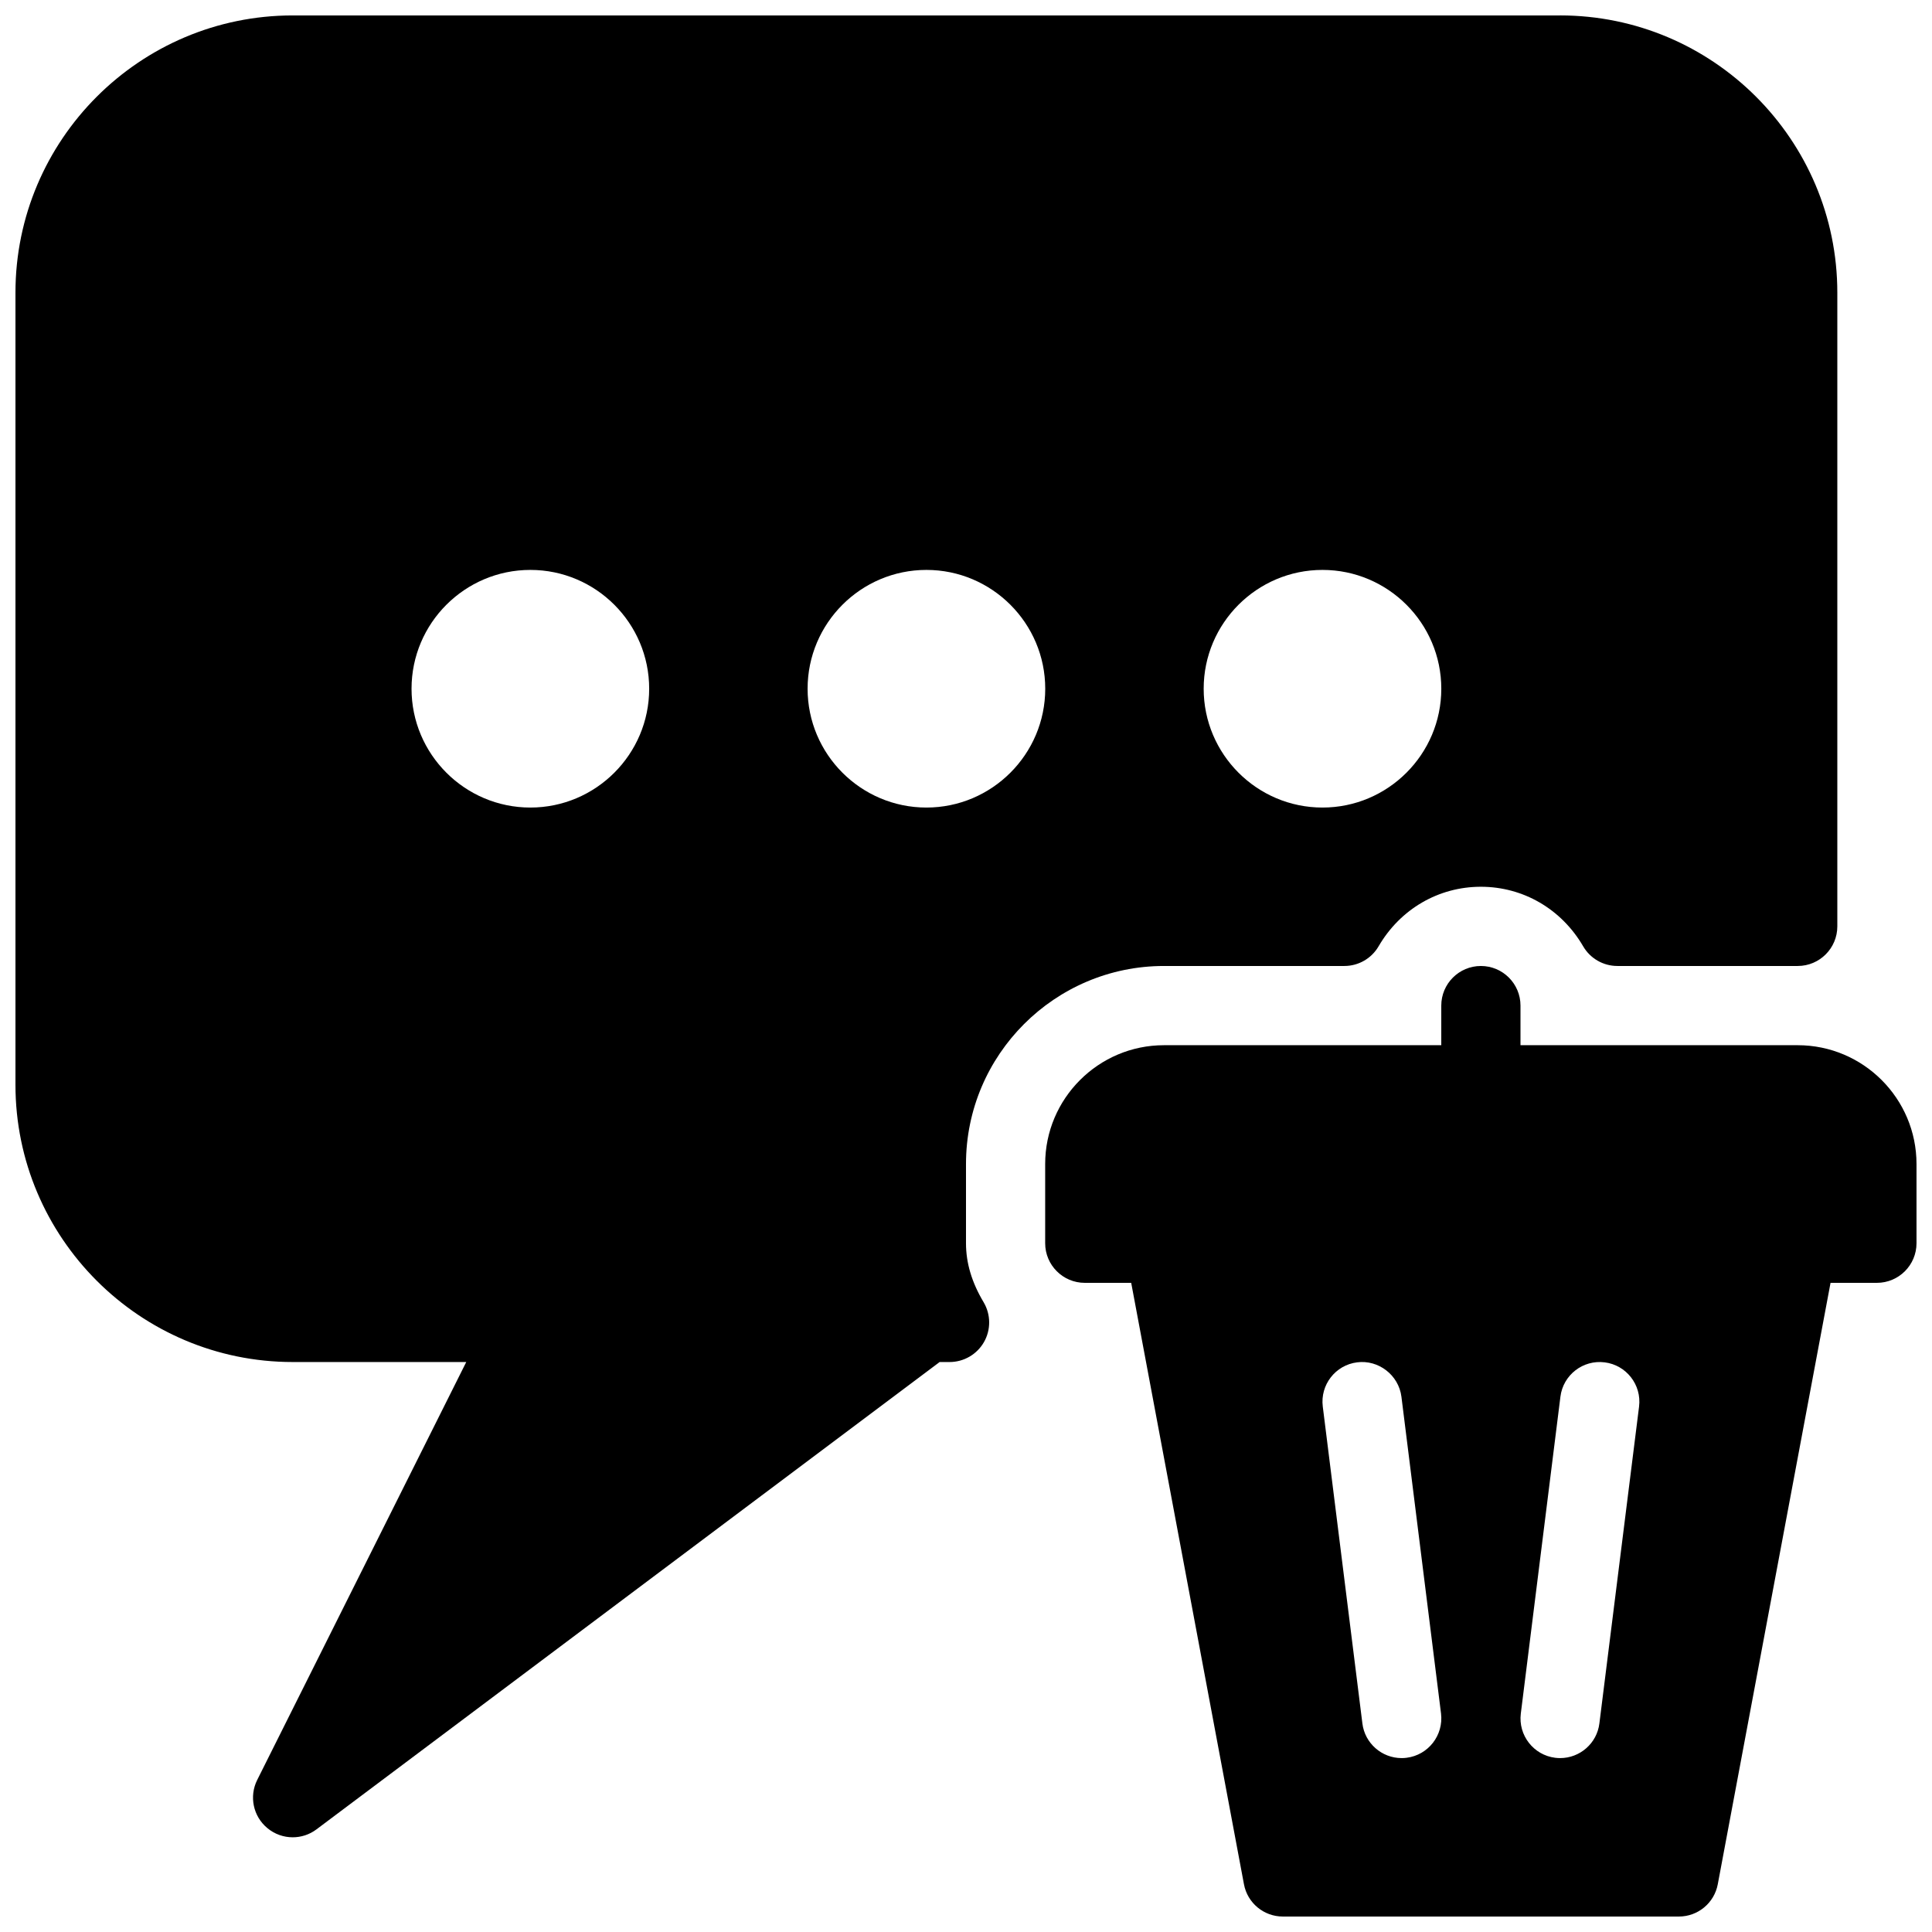 <?xml version="1.0" encoding="UTF-8"?>
<!-- Uploaded to: SVG Repo, www.svgrepo.com, Generator: SVG Repo Mixer Tools -->
<svg width="800px" height="800px" version="1.1" viewBox="144 144 512 512" xmlns="http://www.w3.org/2000/svg">
 <defs>
  <clipPath id="c">
   <path d="m420 420h231.9v64h-231.9z"/>
  </clipPath>
  <clipPath id="b">
   <path d="m441 462h190v189.9h-190z"/>
  </clipPath>
  <clipPath id="a">
   <path d="m148.09 148.09h482.91v482.91h-482.91z"/>
  </clipPath>
 </defs>
 <g clip-path="url(#c)">
  <path d="m620.41 420.99h-167.94c-17.359 0-31.488 14.129-31.488 31.488v20.992c0 5.793 4.703 10.496 10.496 10.496h209.92c5.793 0 10.496-4.703 10.496-10.496v-20.992c0-17.363-14.125-31.488-31.488-31.488z"/>
 </g>
 <g clip-path="url(#b)">
  <path d="m622.35 463.16c-5.668-1.027-11.168 2.644-12.238 8.375l-0.379 1.934h-146.59l-0.355-1.93c-1.07-5.711-6.633-9.406-12.238-8.375-5.688 1.07-9.445 6.551-8.375 12.238l31.488 167.94c0.918 4.969 5.266 8.559 10.301 8.559h104.96c5.039 0 9.383-3.59 10.309-8.566l31.488-167.94c1.07-5.684-2.688-11.164-8.375-12.234zm-105.59 146.67c-0.441 0.062-0.863 0.082-1.324 0.082-5.207 0-9.742-3.883-10.391-9.195l-10.496-83.969c-0.715-5.75 3.359-11 9.109-11.715 5.606-0.734 11 3.336 11.734 9.109l10.496 83.969c0.695 5.758-3.379 11.004-9.129 11.719zm51.094-9.109c-0.652 5.309-5.188 9.191-10.391 9.191-0.441 0-0.883-0.02-1.324-0.082-5.731-0.715-9.824-5.961-9.109-11.715l10.496-83.969c0.715-5.773 5.984-9.844 11.734-9.109 5.731 0.715 9.824 5.961 9.109 11.715z"/>
 </g>
 <path d="m536.45 441.98c-5.793 0-10.496-4.703-10.496-10.496v-20.992c0-5.793 4.703-10.496 10.496-10.496 5.793 0 10.496 4.703 10.496 10.496v20.992c0 5.793-4.699 10.496-10.496 10.496z"/>
 <g clip-path="url(#a)">
  <path d="m557.44 148.09h-335.87c-40.516 0-73.473 32.957-73.473 73.473v209.92c0 40.512 32.957 73.469 73.473 73.469h45.992l-55.398 110.75c-2.184 4.367-1.07 9.637 2.664 12.742 1.957 1.641 4.348 2.457 6.742 2.457 2.203 0 4.43-0.691 6.297-2.098l165.14-123.85h2.625c3.777 0 7.262-2.016 9.133-5.289 1.867-3.273 1.828-7.305-0.082-10.539-3.172-5.312-4.684-10.434-4.684-15.66v-20.992c0-28.926 23.531-52.48 52.48-52.48h47.801c3.738 0 7.199-1.996 9.07-5.227 5.746-9.867 15.887-15.766 27.094-15.766 11.211 0 21.348 5.898 27.102 15.766 1.867 3.231 5.332 5.227 9.07 5.227h47.797c5.793 0 10.496-4.703 10.496-10.496v-167.94c0-40.516-32.957-73.473-73.473-73.473zm-272.89 209.92c-17.359 0-31.488-14.129-31.488-31.488 0-17.363 14.129-31.488 31.488-31.488s31.488 14.125 31.488 31.488c0 17.359-14.129 31.488-31.488 31.488zm104.96 0c-17.363 0-31.488-14.129-31.488-31.488 0-17.363 14.125-31.488 31.488-31.488 17.359 0 31.488 14.125 31.488 31.488 0 17.359-14.129 31.488-31.488 31.488zm104.96 0c-17.359 0-31.484-14.129-31.484-31.488 0-17.363 14.125-31.488 31.484-31.488 17.363 0 31.488 14.125 31.488 31.488 0 17.359-14.125 31.488-31.488 31.488z"/>
 </g>
</svg>